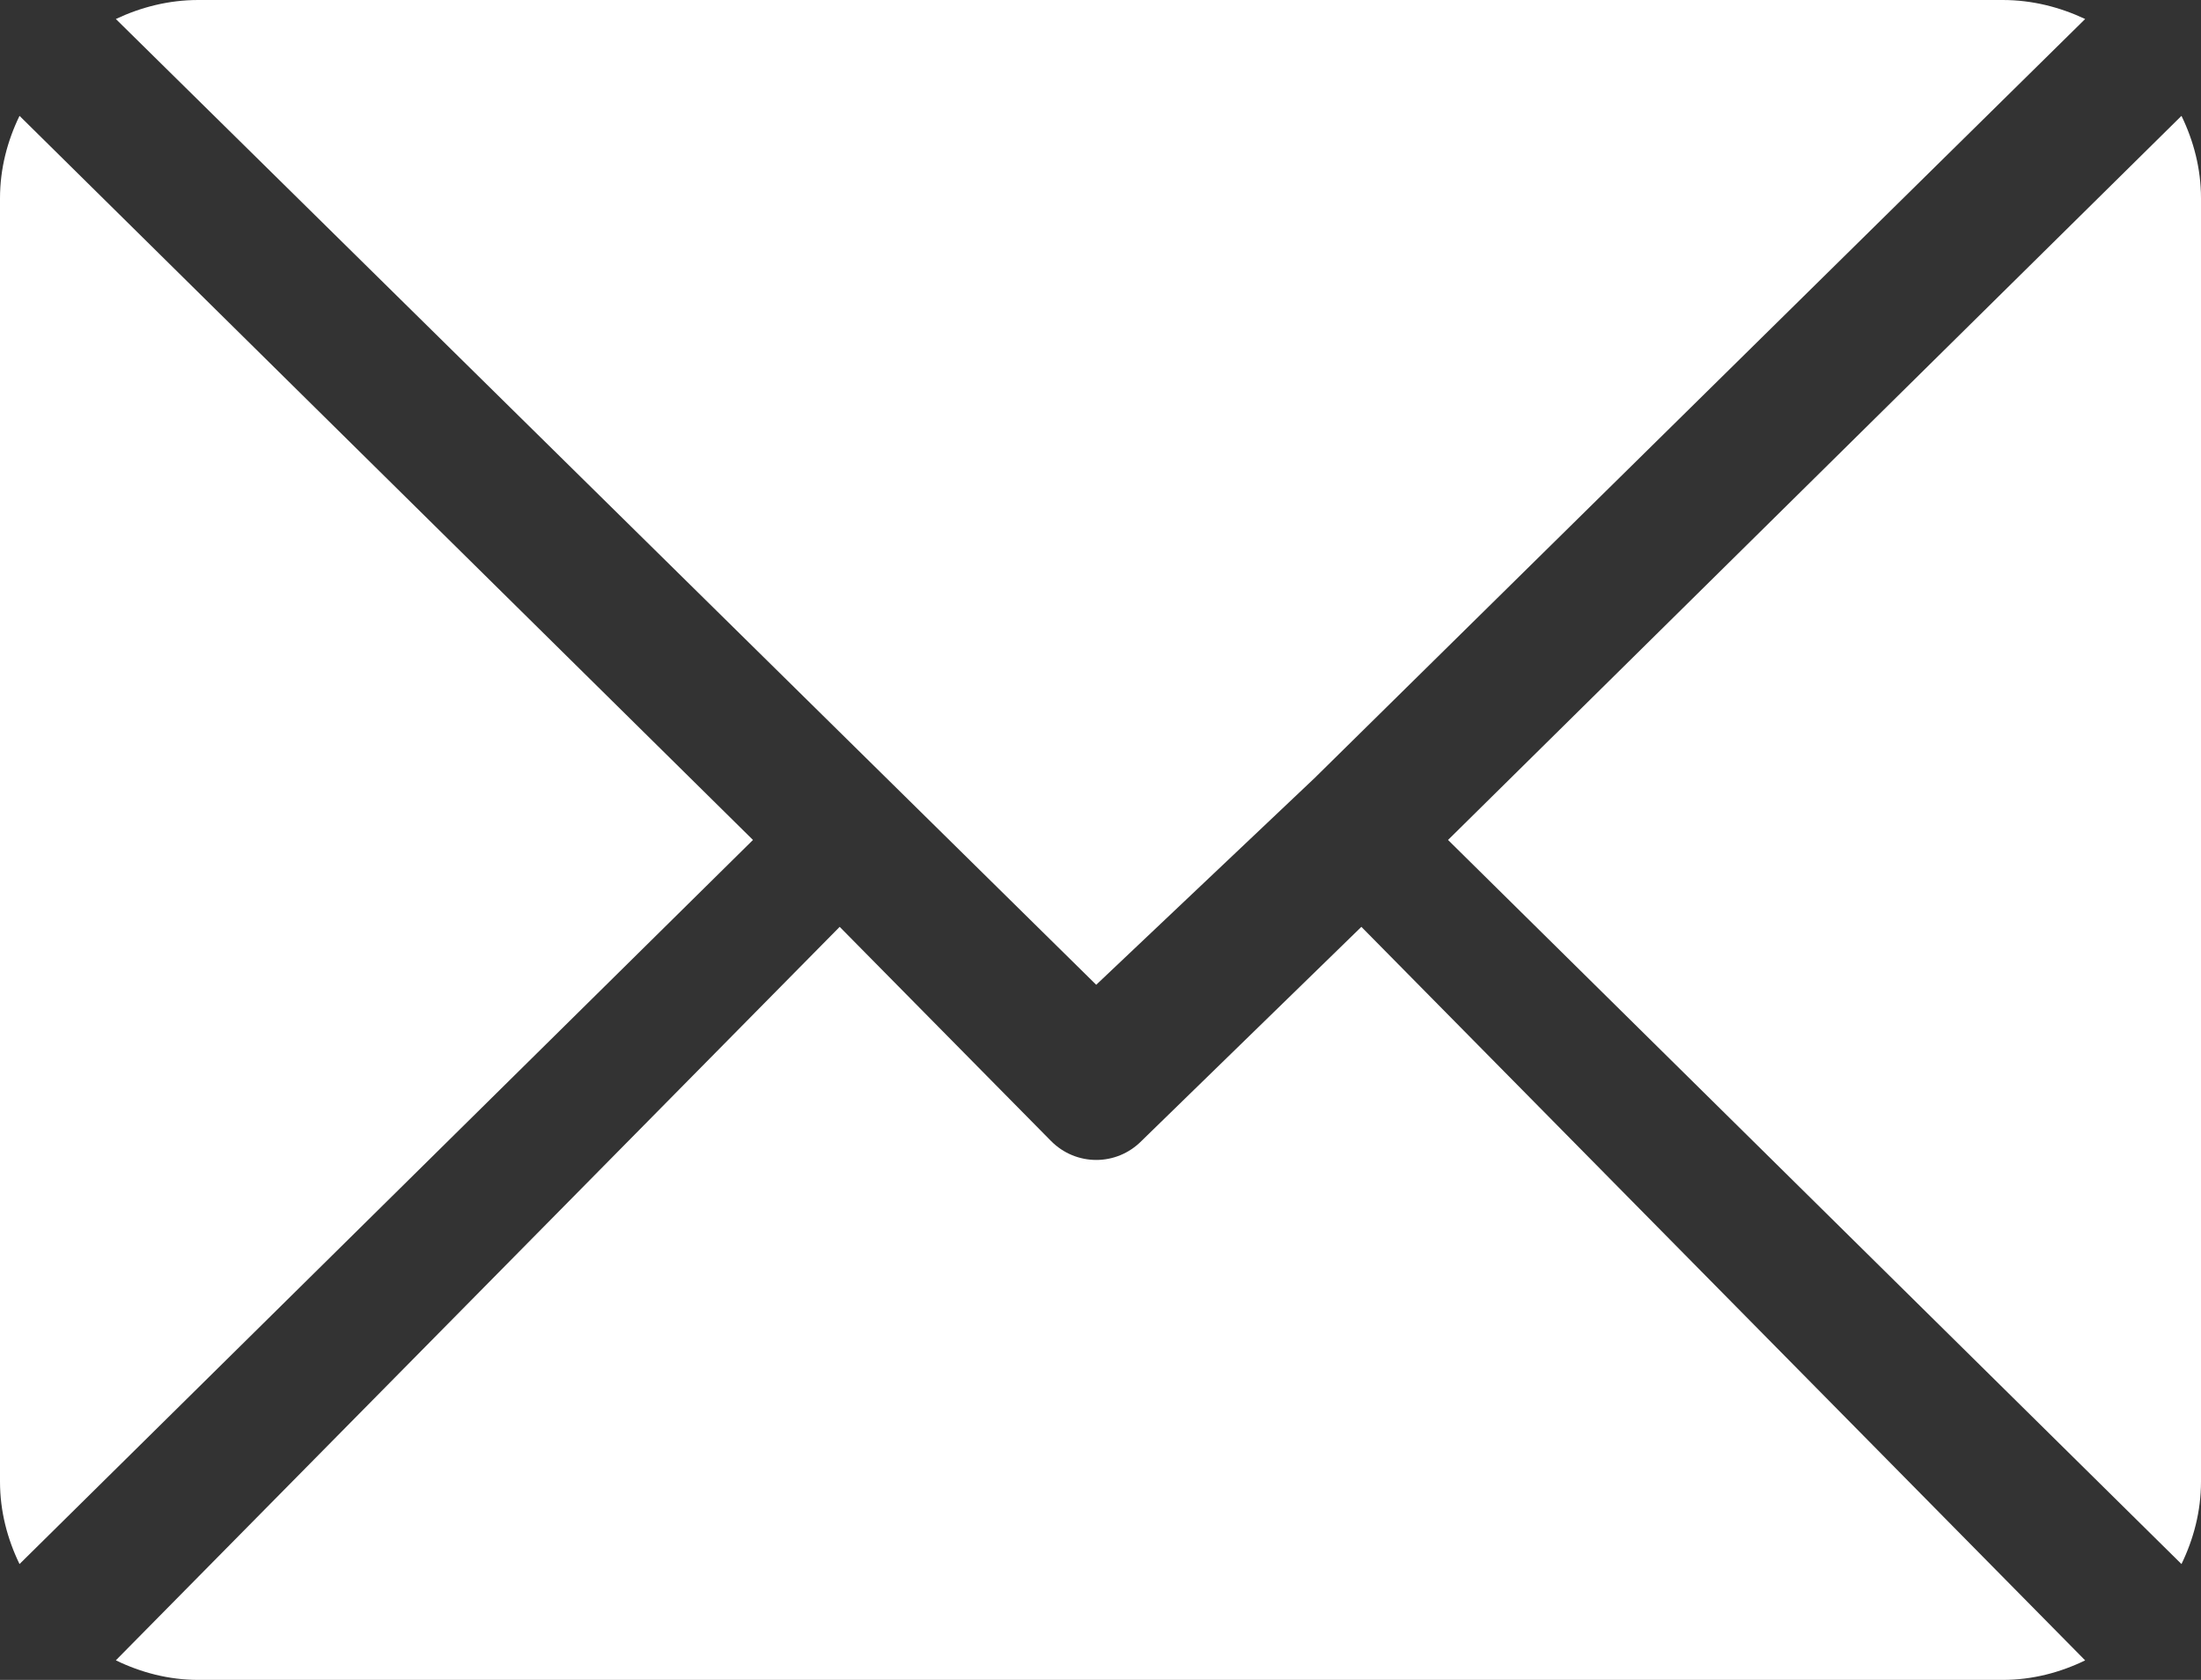 <?xml version="1.0" encoding="UTF-8"?>
<svg width="38px" height="29px" viewBox="0 0 38 29" version="1.1" xmlns="http://www.w3.org/2000/svg" xmlns:xlink="http://www.w3.org/1999/xlink">
    <rect x="0" y="0" width="38" height="29" fill="#333333" stroke="none"/>
    <!-- Generator: Sketch 48.2 (47327) - http://www.bohemiancoding.com/sketch -->
    <title>email</title>
    <desc>Created with Sketch.</desc>
    <defs></defs>
    <g id="Page-1" stroke="none" stroke-width="1" fill="none" fill-rule="evenodd">
        <g id="email" fill="#FFFFFF" fill-rule="nonzero">
            <path d="M34.576,0 L3.423,0 C2.912,0 2.433,0.124 2,0.328 L18.926,17 L22.72,13.409 C22.72,13.409 22.72,13.408 22.72,13.408 C22.72,13.408 22.72,13.408 22.72,13.408 L36,0.328 C35.567,0.124 35.088,0 34.576,0 Z" id="Shape"></path>
            <path d="M37.663,2 L25,14.5 L37.663,27 C37.873,26.567 38,26.088 38,25.576 L38,3.423 C38,2.912 37.873,2.433 37.663,2 Z" id="Shape"></path>
            <path d="M0.337,2 C0.127,2.433 0,2.912 0,3.424 L0,25.577 C0,26.088 0.127,26.567 0.337,27 L13,14.5 L0.337,2 Z" id="Shape"></path>
            <path d="M23.504,16 L19.709,19.695 C19.493,19.914 19.21,20.024 18.927,20.024 C18.643,20.024 18.36,19.914 18.144,19.695 L14.497,16 L2,28.662 C2.433,28.872 2.912,29 3.424,29 L34.577,29 C35.088,29 35.567,28.873 36,28.663 L23.504,16 Z" id="Shape"></path>
        </g>
    </g>
</svg>